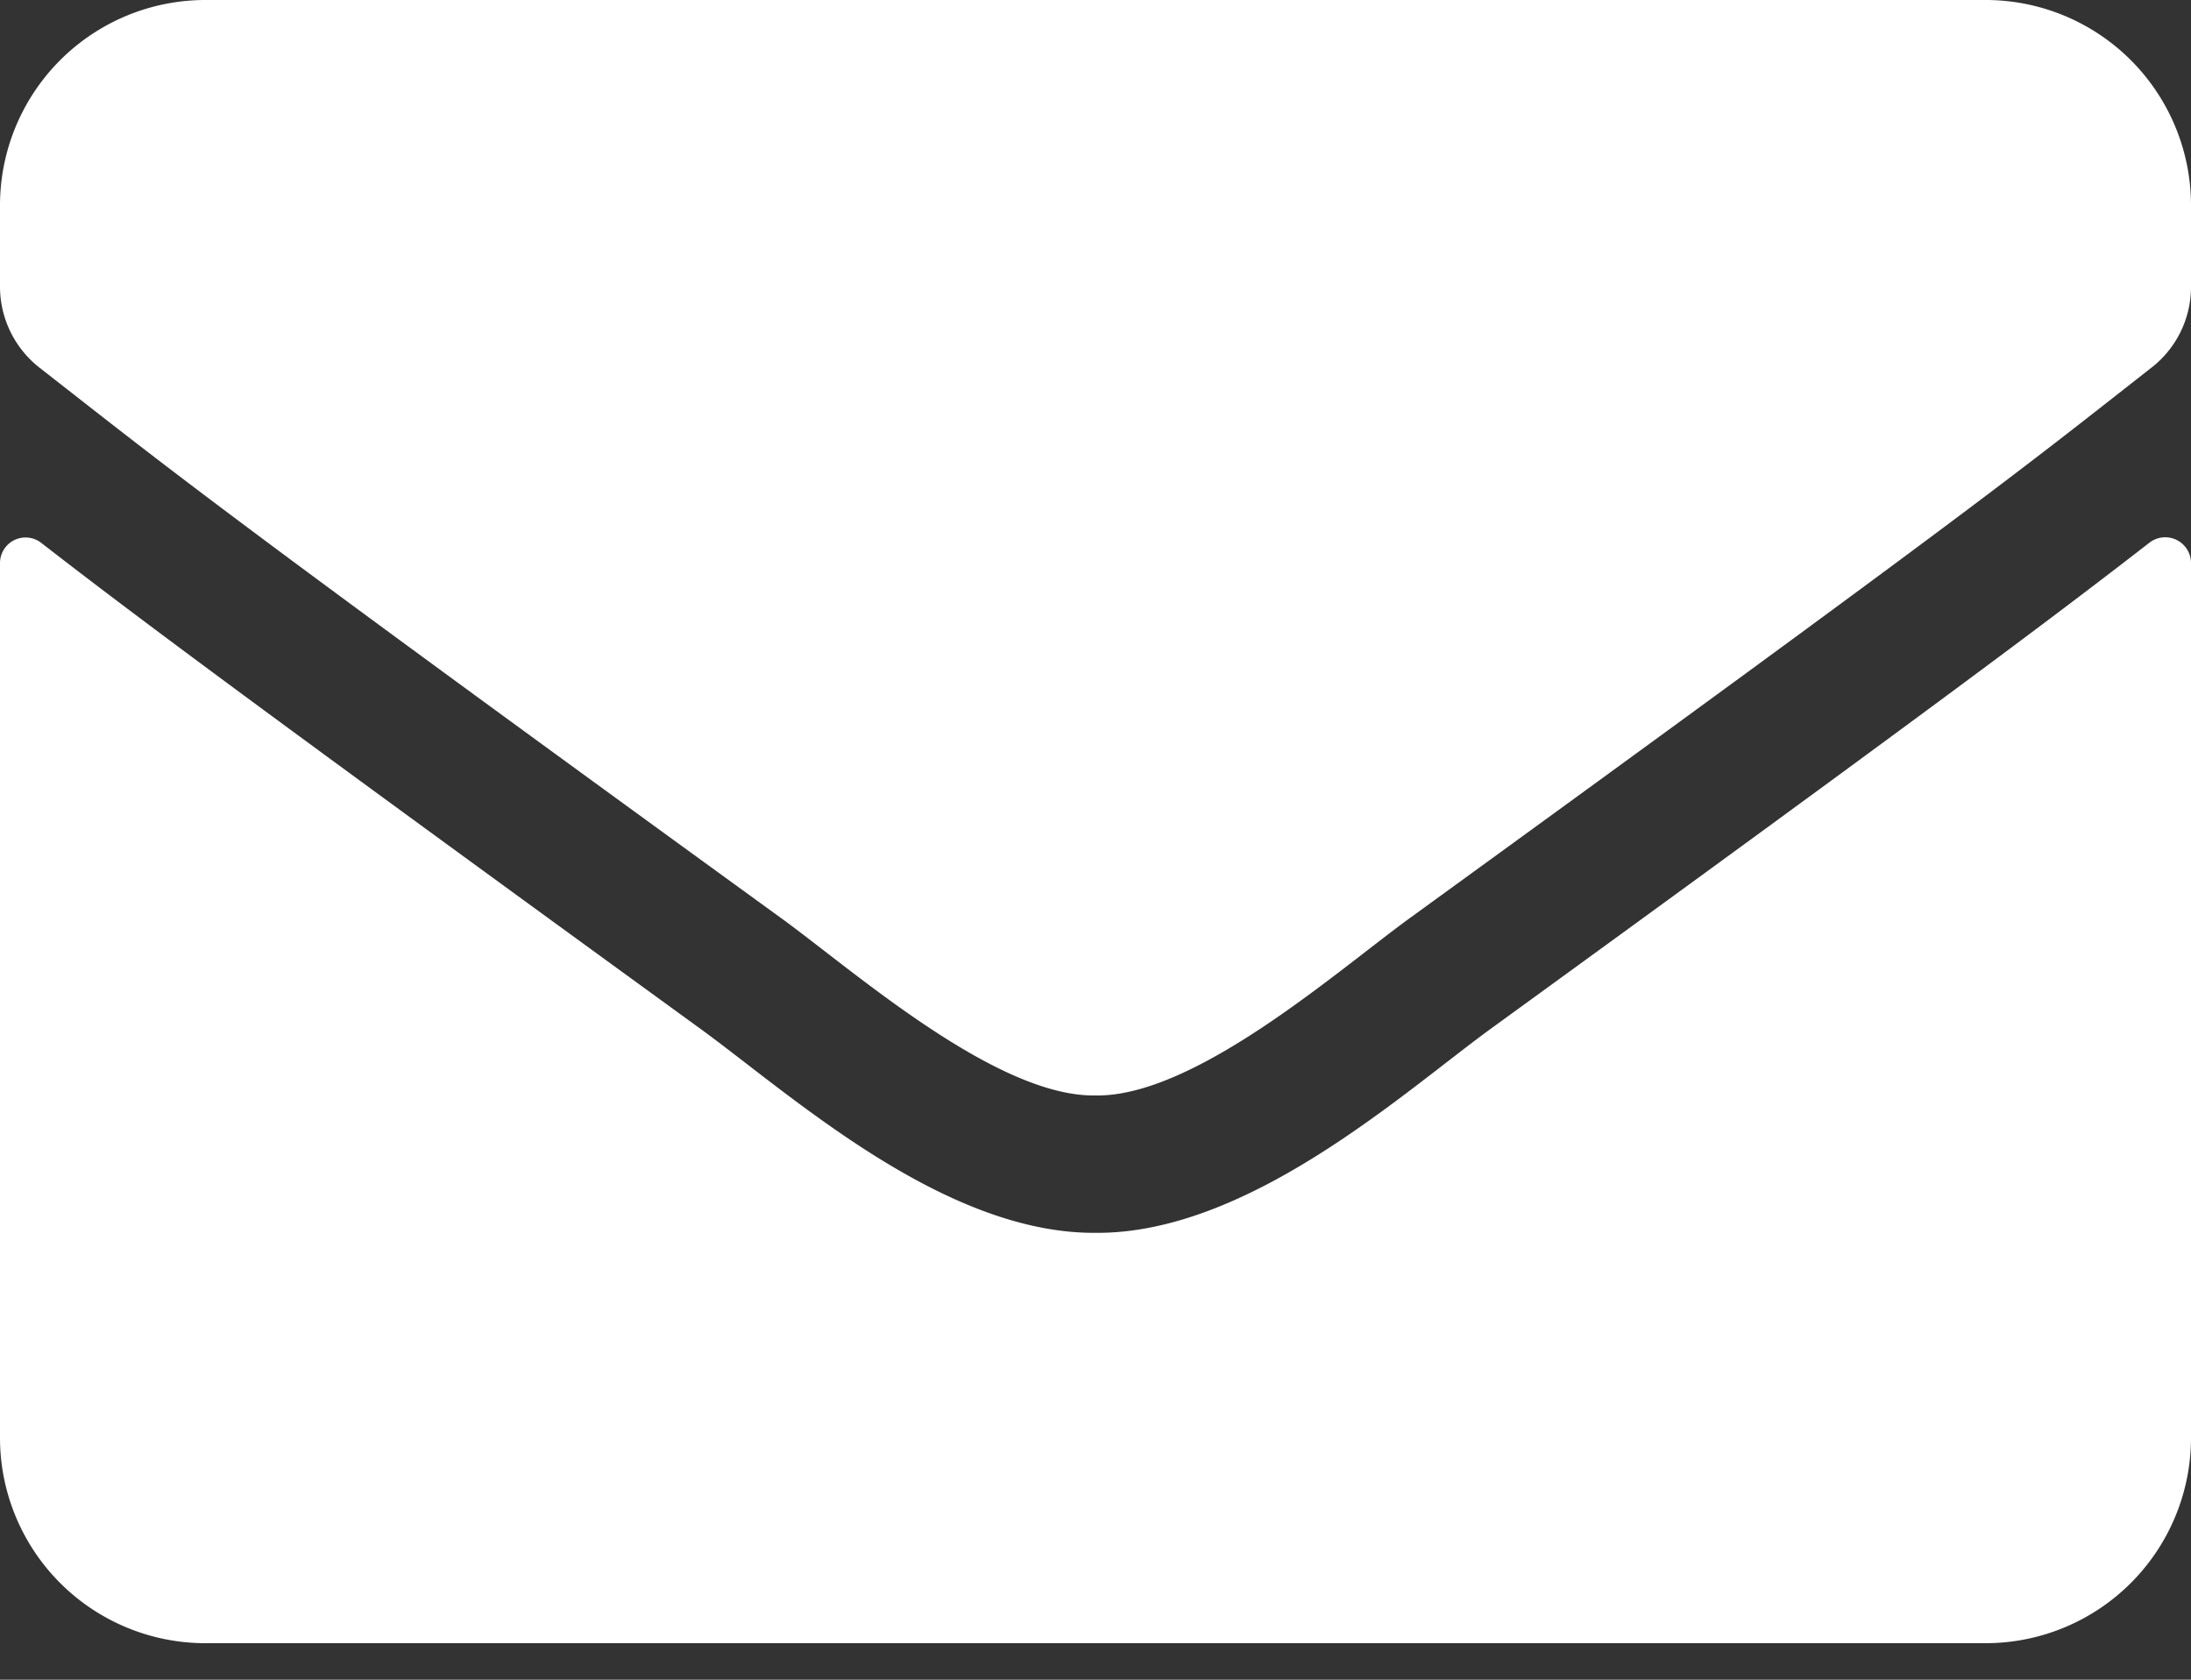 <svg xmlns="http://www.w3.org/2000/svg" xmlns:xlink="http://www.w3.org/1999/xlink" width="30" height="23" viewBox="0 0 30 23">
  <rect x="0" y="0" width="30" height="23" fill="#333333" stroke="none"/>
  <defs>
    <clipPath id="clip-icon-mail">
      <rect width="30" height="23"/>
    </clipPath>
  </defs>
  <g id="icon-mail" clip-path="url(#clip-icon-mail)">
    <path id="envelope-solid" d="M29.432,71.43a.353.353,0,0,1,.568.275V83.688A2.813,2.813,0,0,1,27.188,86.5H2.813A2.813,2.813,0,0,1,0,83.688V71.711a.35.35,0,0,1,.568-.275c1.313,1.02,3.053,2.314,9.029,6.656,1.236.9,3.322,2.8,5.4,2.789,2.092.018,4.219-1.922,5.408-2.789C26.385,73.75,28.119,72.449,29.432,71.43ZM15,79c1.359.023,3.316-1.711,4.3-2.426,7.775-5.643,8.367-6.135,10.16-7.541A1.4,1.4,0,0,0,30,67.926V66.813A2.813,2.813,0,0,0,27.188,64H2.813A2.813,2.813,0,0,0,0,66.813v1.113a1.411,1.411,0,0,0,.539,1.107c1.793,1.4,2.385,1.9,10.16,7.541C11.684,77.289,13.641,79.023,15,79Z" transform="translate(0 -64)" fill="#fff"/>
  </g>
</svg>
